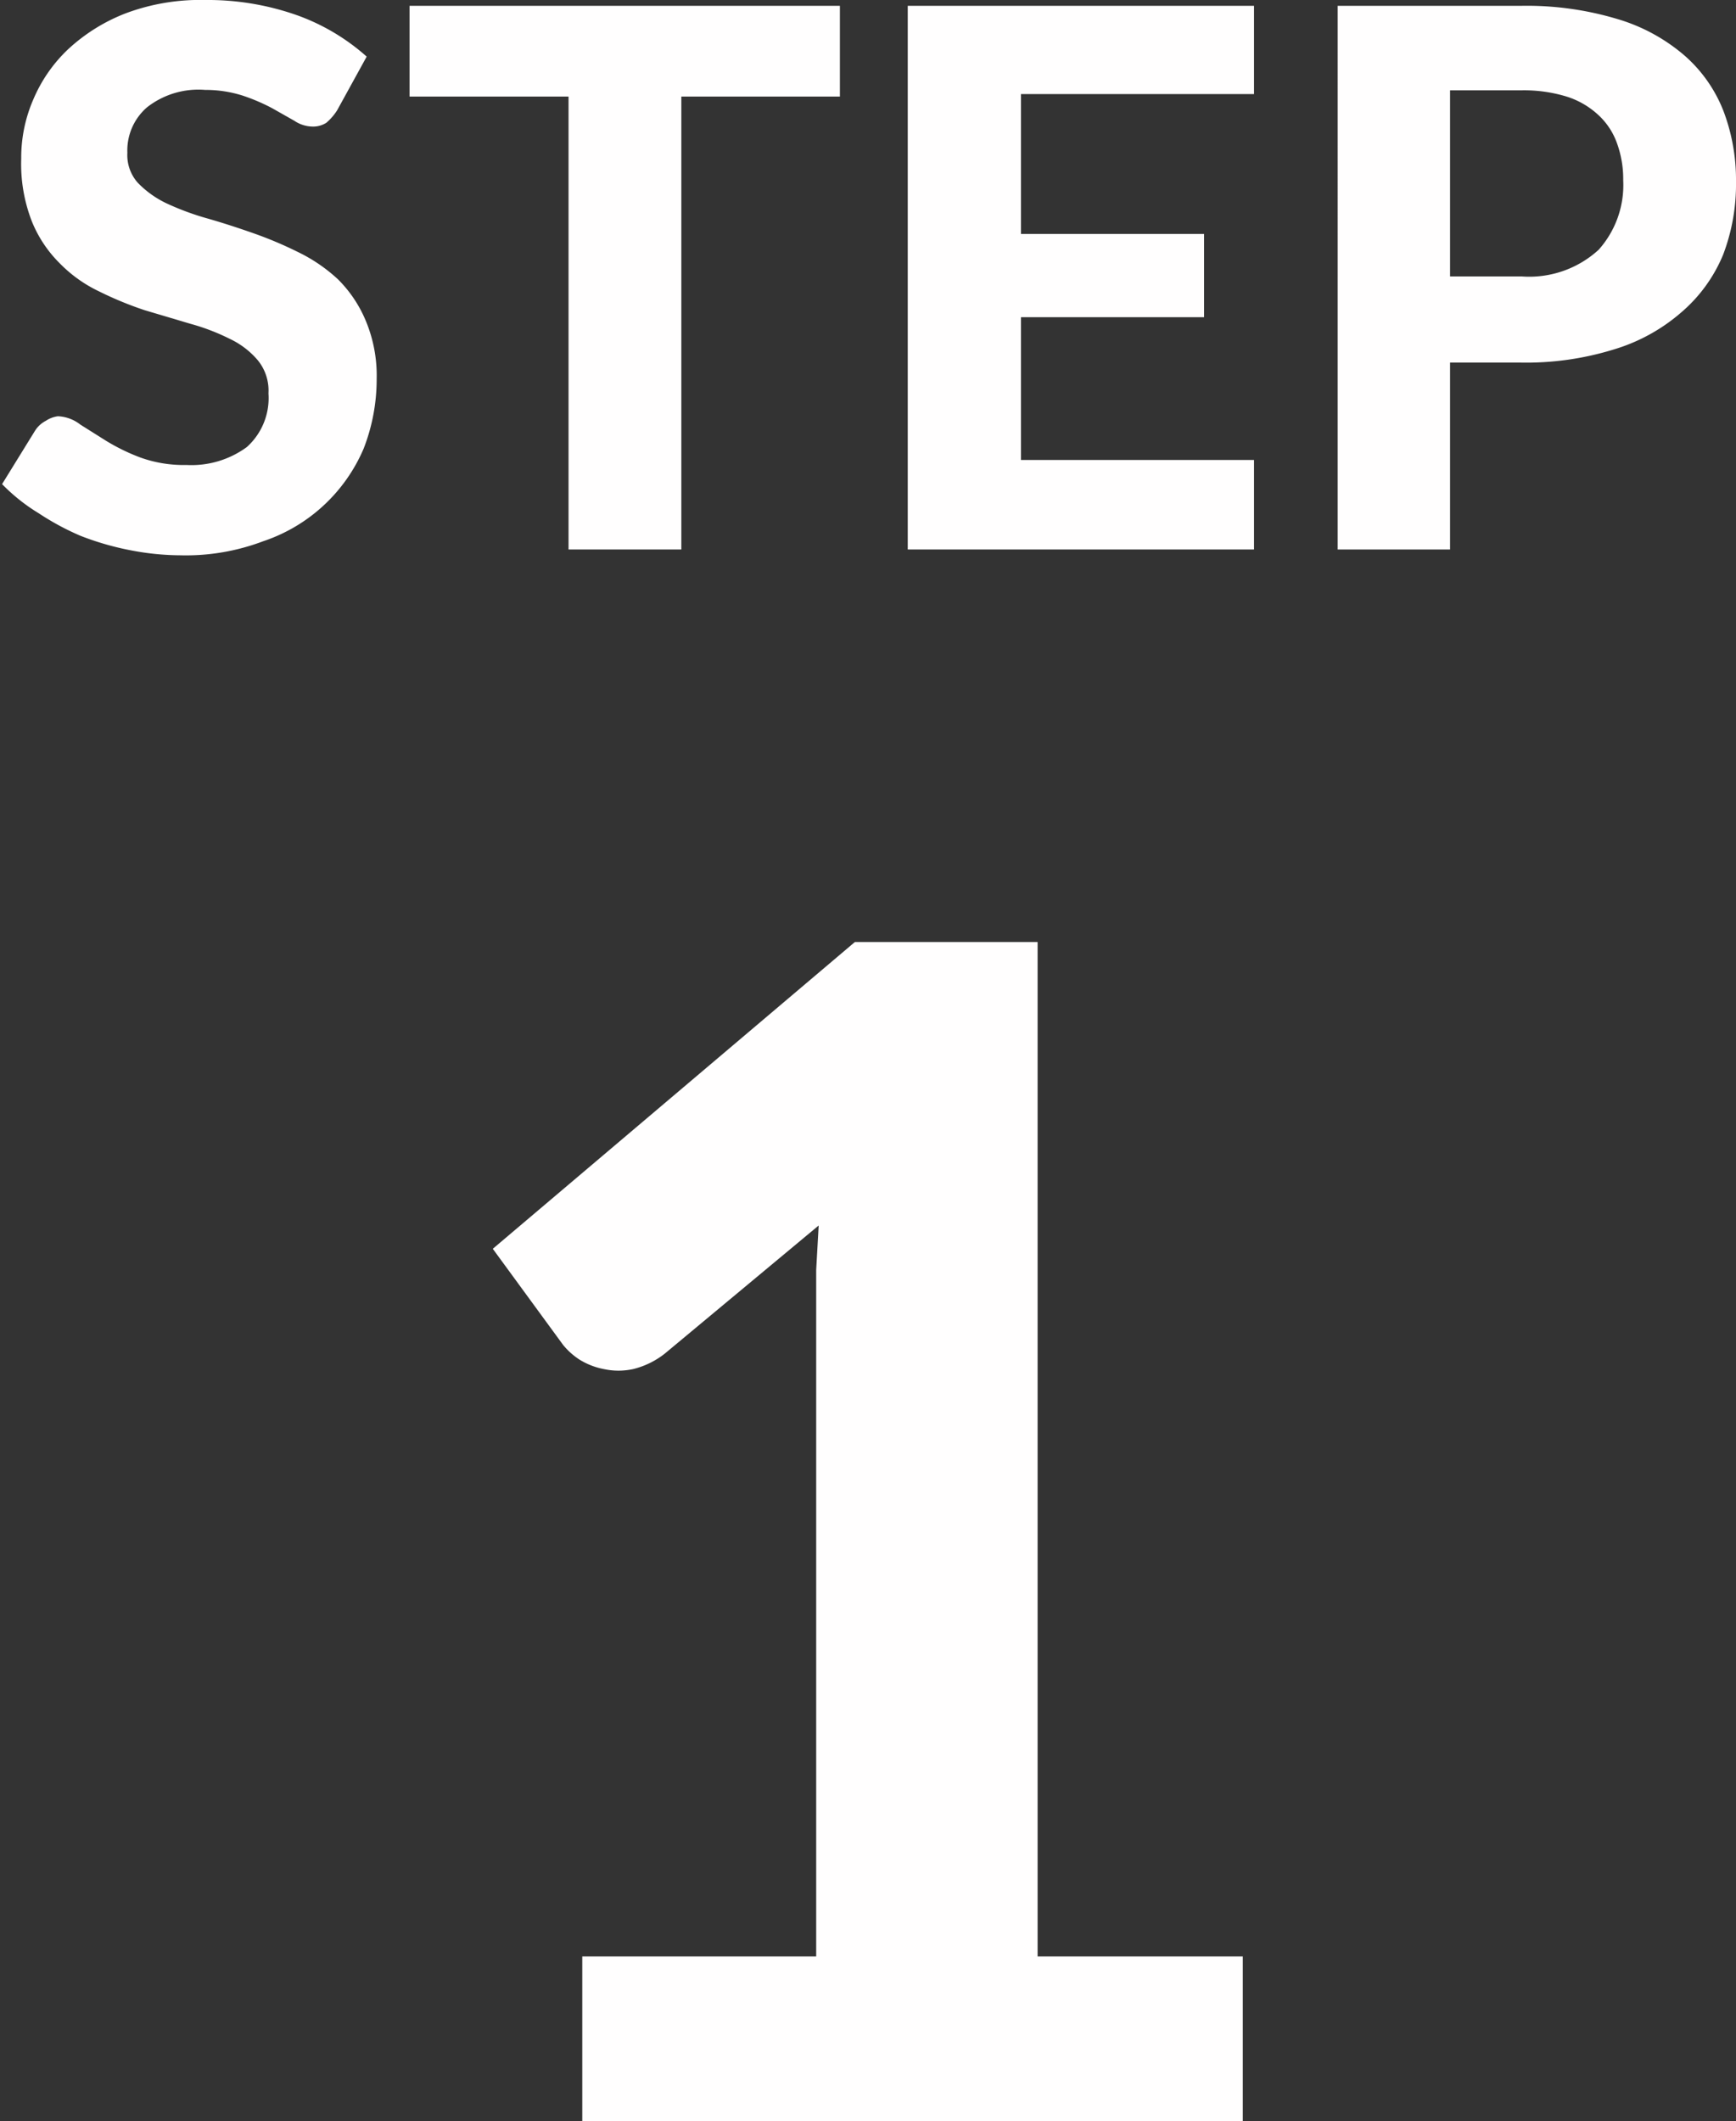 <svg xmlns="http://www.w3.org/2000/svg" viewBox="0 0 41.71 50.96"><rect x="0" y="0" width="41.71" height="50.96" fill="#333333" stroke="none"/><path d="M35.93,47v4H20.06V47h5.62V31.51c0-.33,0-.68,0-1l.06-1.07-3.7,3.08a2,2,0,0,1-.76.37,1.66,1.66,0,0,1-.7,0,1.73,1.73,0,0,1-.59-.23,1.71,1.71,0,0,1-.39-.35L17.91,30l8.7-7.37H31V47Z" transform="translate(-6.07)" style="fill:#fffefe"/><path d="M14.17,2.65a1.33,1.33,0,0,1-.26.3.59.59,0,0,1-.34.09.8.8,0,0,1-.43-.14l-.53-.3a4.6,4.6,0,0,0-.7-.3A2.93,2.93,0,0,0,11,2.16a2,2,0,0,0-1.4.42,1.37,1.37,0,0,0-.47,1.09,1,1,0,0,0,.25.72,2.38,2.38,0,0,0,.68.49,6.49,6.49,0,0,0,1,.37c.35.1.72.22,1.09.35a9.35,9.35,0,0,1,1.09.46,3.9,3.9,0,0,1,.95.65,3.06,3.06,0,0,1,.67,1,3.41,3.41,0,0,1,.26,1.39,4.59,4.59,0,0,1-.31,1.67A4,4,0,0,1,12.4,13a5.25,5.25,0,0,1-2,.34,6.44,6.44,0,0,1-1.24-.13A6.8,6.8,0,0,1,8,12.87,6.31,6.31,0,0,1,7,12.33a4.44,4.44,0,0,1-.88-.7l.79-1.28a.67.67,0,0,1,.26-.24A.69.69,0,0,1,7.46,10,.93.93,0,0,1,8,10.2l.62.39a4.82,4.82,0,0,0,.82.4,3.07,3.07,0,0,0,1.11.18A2.25,2.25,0,0,0,12,10.74a1.58,1.58,0,0,0,.52-1.29,1.15,1.15,0,0,0-.26-.8,2,2,0,0,0-.67-.51,5.12,5.12,0,0,0-.94-.36L9.54,7.45A8.51,8.51,0,0,1,8.45,7a3.29,3.29,0,0,1-.94-.67,3,3,0,0,1-.67-1,3.8,3.8,0,0,1-.26-1.52,3.5,3.5,0,0,1,.29-1.42,3.57,3.57,0,0,1,.84-1.21A4.32,4.32,0,0,1,9.09.32,5.1,5.1,0,0,1,11,0a6.45,6.45,0,0,1,2.19.36,5.09,5.09,0,0,1,1.69,1Z" transform="translate(-6.07)" style="fill:#fffefe"/><path d="M26.25,2.32H22.44V13.2H19.73V2.32H15.91V.14H26.25Z" transform="translate(-6.07)" style="fill:#fffefe"/><path d="M30.6,2.26V5.62H35v2H30.6v3.43h5.6V13.2H27.88V.14H36.2V2.26Z" transform="translate(-6.07)" style="fill:#fffefe"/><path d="M42.62.14a7.56,7.56,0,0,1,2.32.32,4.36,4.36,0,0,1,1.61.88,3.42,3.42,0,0,1,.93,1.33,4.66,4.66,0,0,1,.3,1.69,4.75,4.75,0,0,1-.31,1.76,3.66,3.66,0,0,1-1,1.38,4.38,4.38,0,0,1-1.61.89,7.13,7.13,0,0,1-2.28.32H40.91V13.2h-2.7V.14Zm0,6.5A2.47,2.47,0,0,0,44.48,6a2.33,2.33,0,0,0,.59-1.67,2.52,2.52,0,0,0-.15-.89,1.69,1.69,0,0,0-.45-.68,2,2,0,0,0-.76-.44,3.5,3.5,0,0,0-1.09-.15H40.91V6.64Z" transform="translate(-6.07)" style="fill:#fffefe"/></svg>